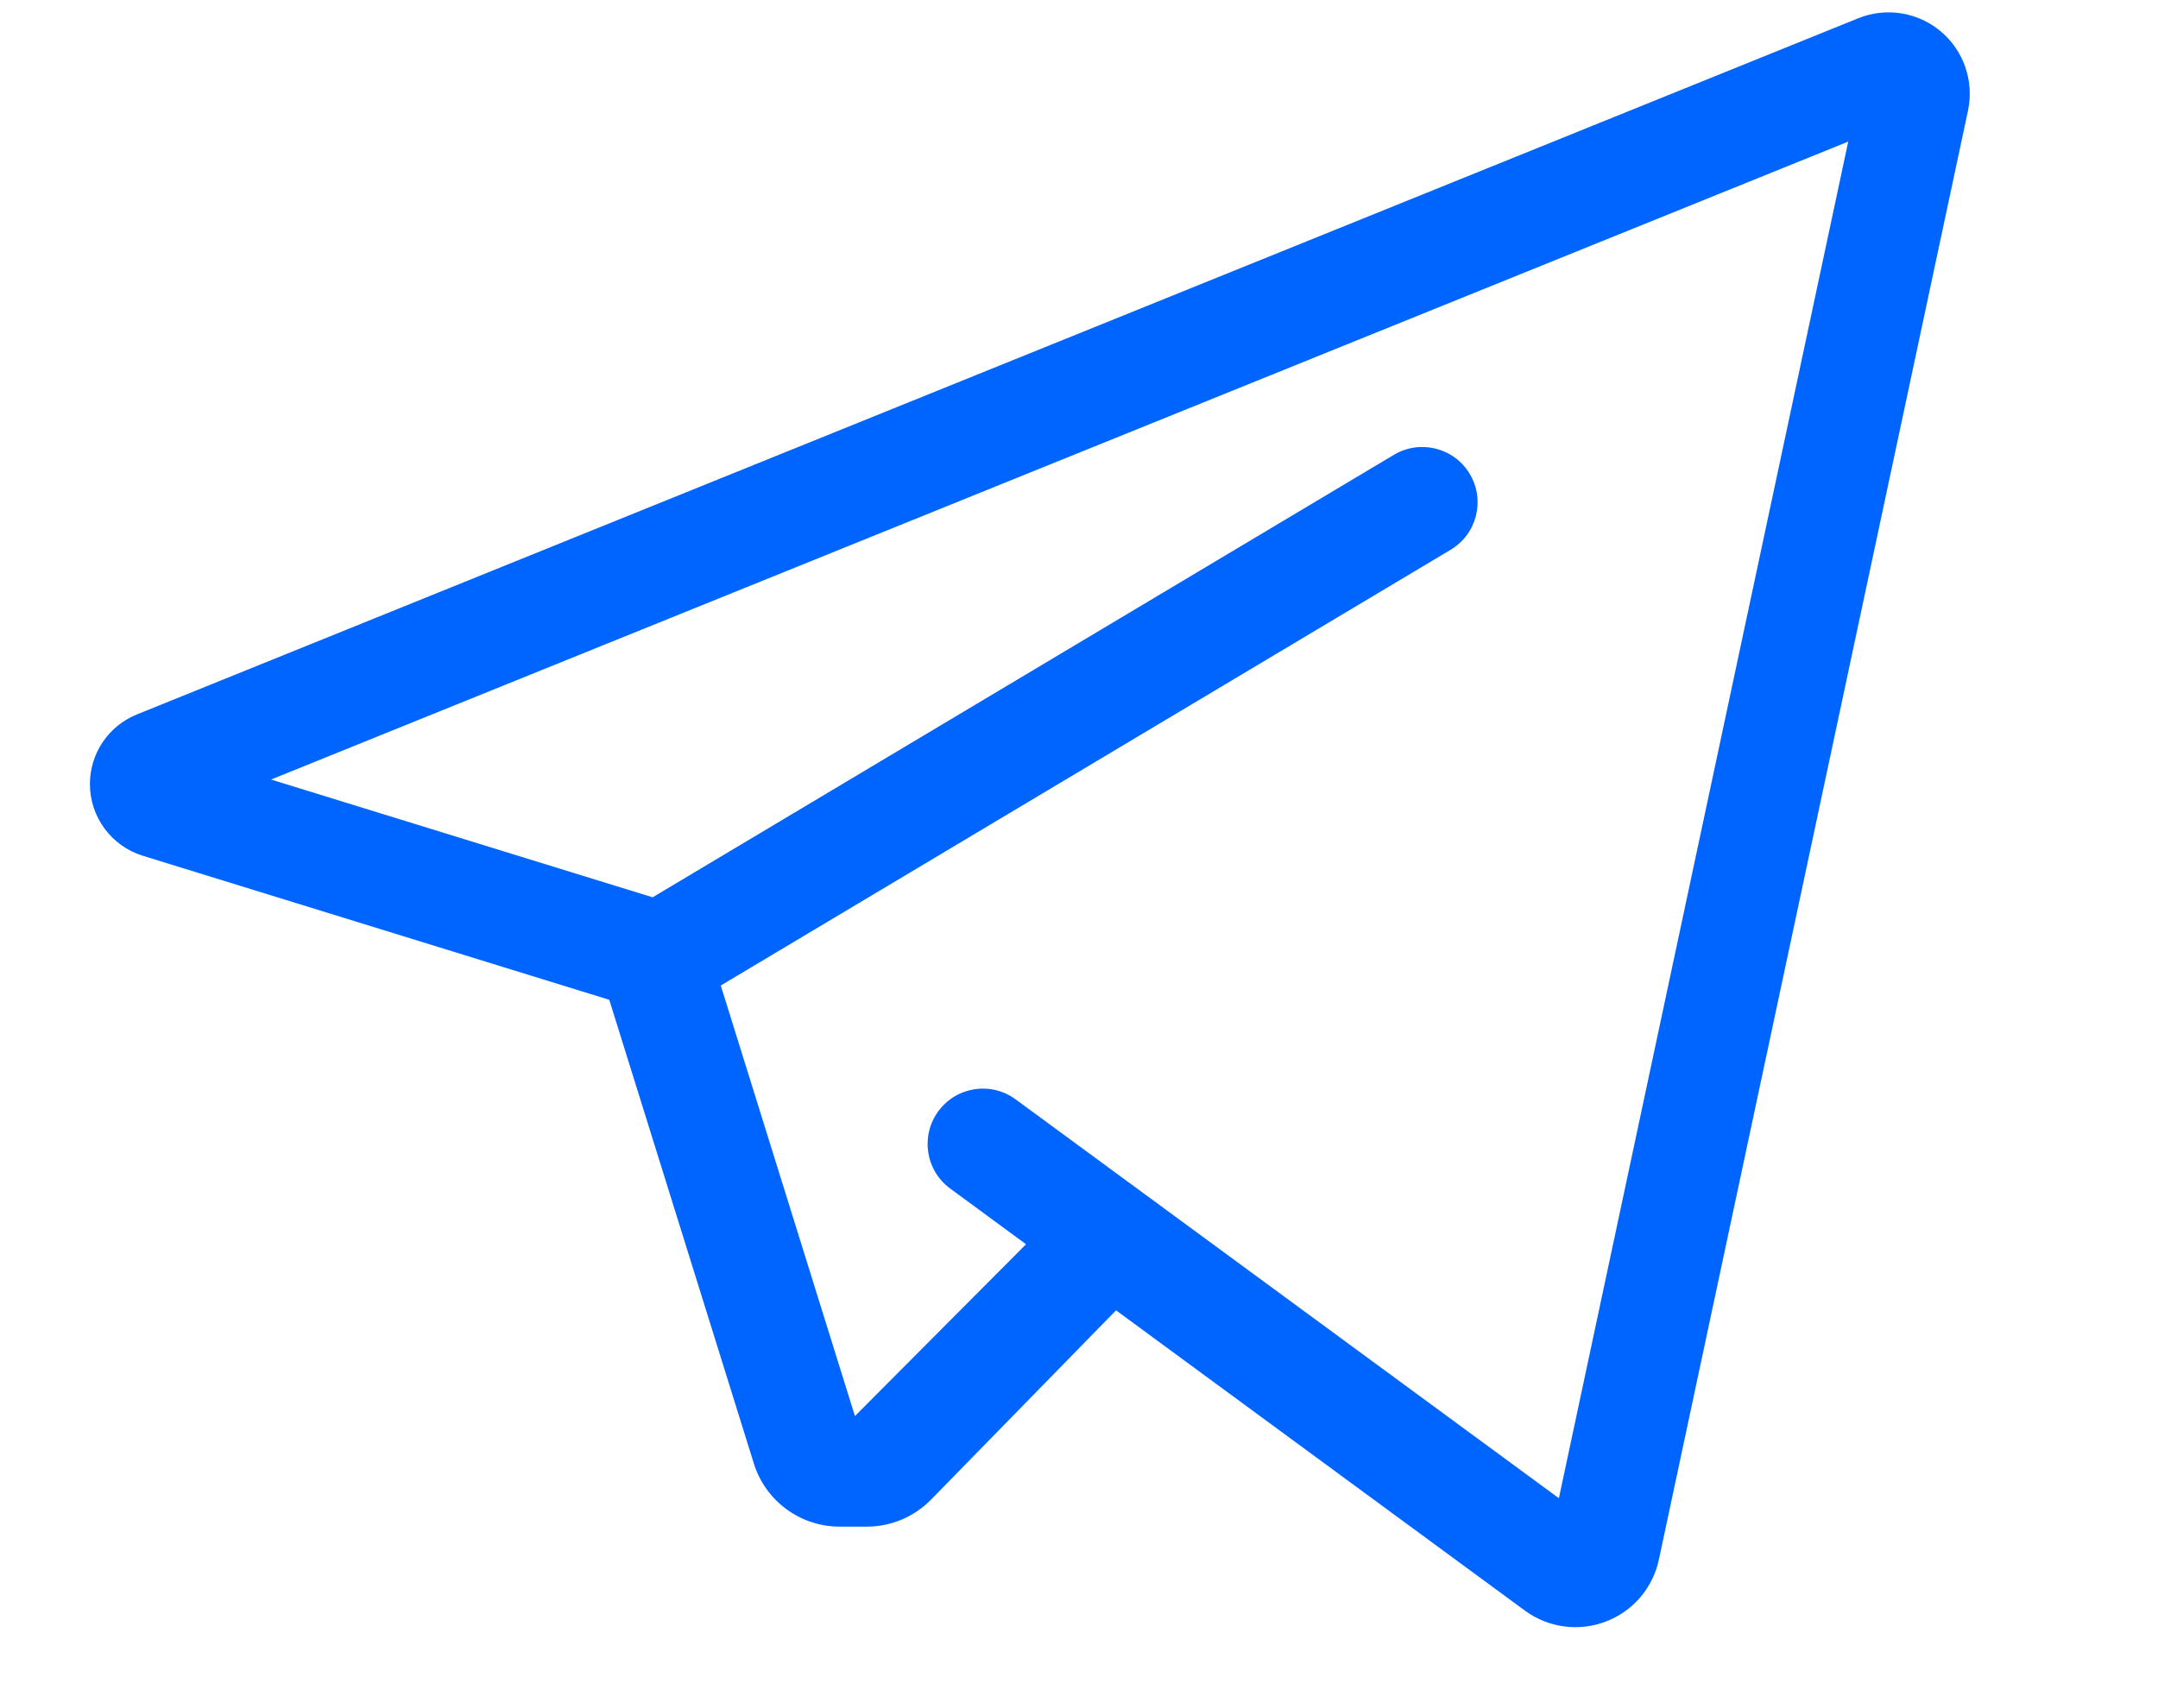 <svg width="24" height="19" viewBox="0 0 24 19" fill="none" xmlns="http://www.w3.org/2000/svg">
<path d="M21.584 0.349C21.328 0.134 20.974 0.078 20.664 0.204L1.522 7.947C1.206 8.075 1 8.381 1 8.721V8.721C1 9.088 1.239 9.411 1.589 9.519L6.776 11.121L8.384 16.279C8.514 16.697 8.901 16.981 9.339 16.981L9.64 16.981C9.91 16.981 10.167 16.872 10.355 16.68L12.412 14.575L16.959 17.915C17.219 18.106 17.557 18.152 17.858 18.037V18.037C18.16 17.923 18.382 17.663 18.449 17.348L21.887 1.23C21.956 0.903 21.84 0.564 21.584 0.349V0.349ZM17.337 16.665L11.296 12.229C11.022 12.027 10.637 12.086 10.436 12.36V12.36C10.235 12.634 10.293 13.019 10.567 13.22L11.411 13.84L9.508 15.751L8.016 10.962L16.133 6.115C16.425 5.941 16.52 5.563 16.346 5.272V5.272C16.172 4.98 15.794 4.885 15.502 5.059L7.258 9.981L3.014 8.671L20.555 1.575L17.337 16.665Z" fill="#0064FE"/>
</svg>
